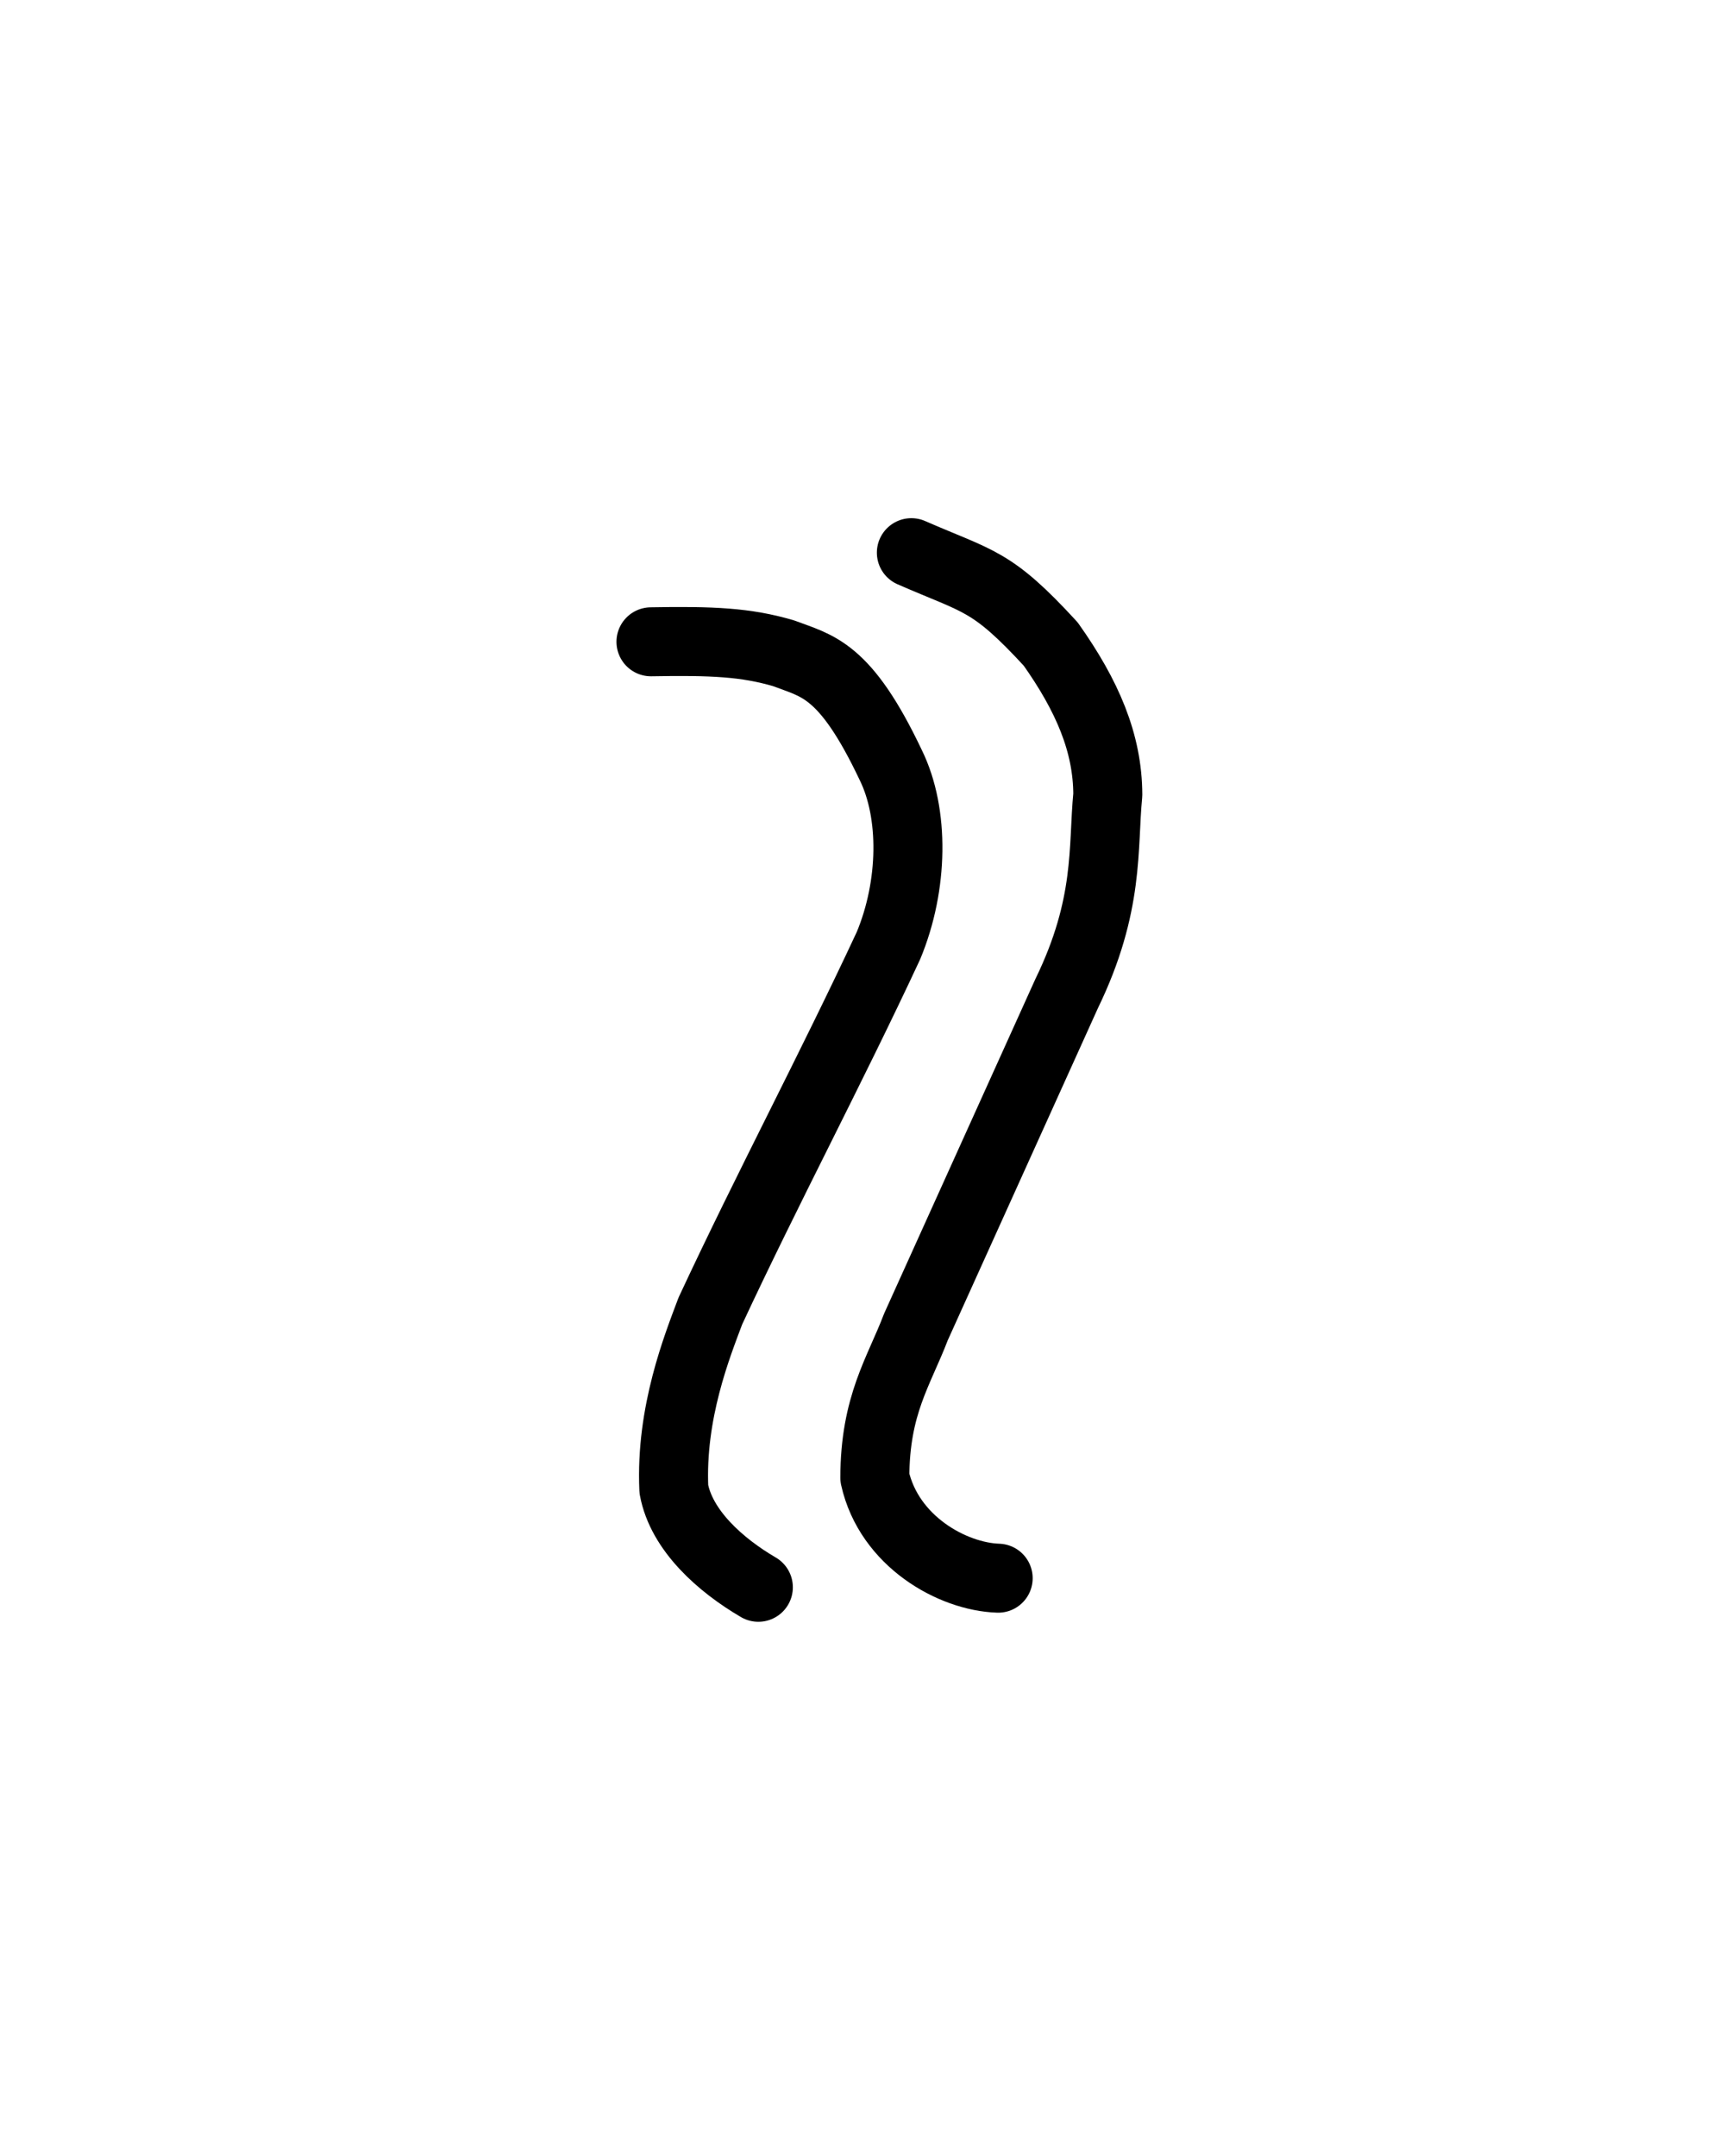 <?xml version="1.0" encoding="UTF-8" standalone="no"?>
<!-- Created with Inkscape (http://www.inkscape.org/) -->

<svg
     xmlns:dc="http://purl.org/dc/elements/1.1/"
     xmlns:cc="http://creativecommons.org/ns#"
     xmlns:rdf="http://www.w3.org/1999/02/22-rdf-syntax-ns#"
     xmlns:svg="http://www.w3.org/2000/svg"
     xmlns="http://www.w3.org/2000/svg"
     xmlns:sodipodi="http://sodipodi.sourceforge.net/DTD/sodipodi-0.dtd"
     xmlns:inkscape="http://www.inkscape.org/namespaces/inkscape"
     version="1.0"
     width="40"
     height="50"
     id="svg2480"
     inkscape:version="0.48.2 r9819"
     sodipodi:docname="Linear_A_Sign_A076.svg">
    <sodipodi:namedview
         pagecolor="#ffffff"
         bordercolor="#666666"
         borderopacity="1"
         objecttolerance="10"
         gridtolerance="10"
         guidetolerance="10"
         inkscape:pageopacity="0"
         inkscape:pageshadow="2"
         inkscape:window-width="992"
         inkscape:window-height="768"
         id="namedview6"
         showgrid="false"
         inkscape:zoom="9.44"
         inkscape:cx="20.024487"
         inkscape:cy="25"
         inkscape:window-x="677"
         inkscape:window-y="335"
         inkscape:window-maximized="0"
         inkscape:current-layer="svg2480" />
    <defs
         id="defs2482" />
    <path
         style="fill:none;stroke:#000000;stroke-width:1.6;stroke-linecap:round;stroke-linejoin:round;stroke-miterlimit:4;stroke-opacity:1;stroke-dasharray:none"
         d="M 17.585,36.811 C 16.706,36.297 15.801,35.493 15.625,34.534 c -0.08,-1.775 0.544,-3.322 0.847,-4.131 1.324,-2.843 2.807,-5.632 4.131,-8.475 0.58,-1.398 0.601,-3.068 0.053,-4.184 -1.062,-2.241 -1.705,-2.296 -2.489,-2.595 -0.867,-0.254 -1.647,-0.291 -3.072,-0.265"
         id="path2985"
         inkscape:connector-curvature="0"
         sodipodi:nodetypes="ccccccc" />
    <path
         style="fill:none;stroke:#000000;stroke-width:1.6;stroke-linecap:round;stroke-linejoin:round;stroke-miterlimit:4;stroke-opacity:1;stroke-dasharray:none"
         d="m 23.146,36.6 c -1.057,-0.035 -2.529,-0.849 -2.86,-2.331 0.003,-1.691 0.558,-2.459 0.953,-3.496 l 3.496,-7.733 c 0.999,-2.057 0.833,-3.382 0.953,-4.608 -0.003,-1.201 -0.474,-2.295 -1.324,-3.496 -1.377,-1.498 -1.653,-1.429 -3.231,-2.119"
         id="path2987"
         inkscape:connector-curvature="0"
         sodipodi:nodetypes="ccccccc" />
</svg>
